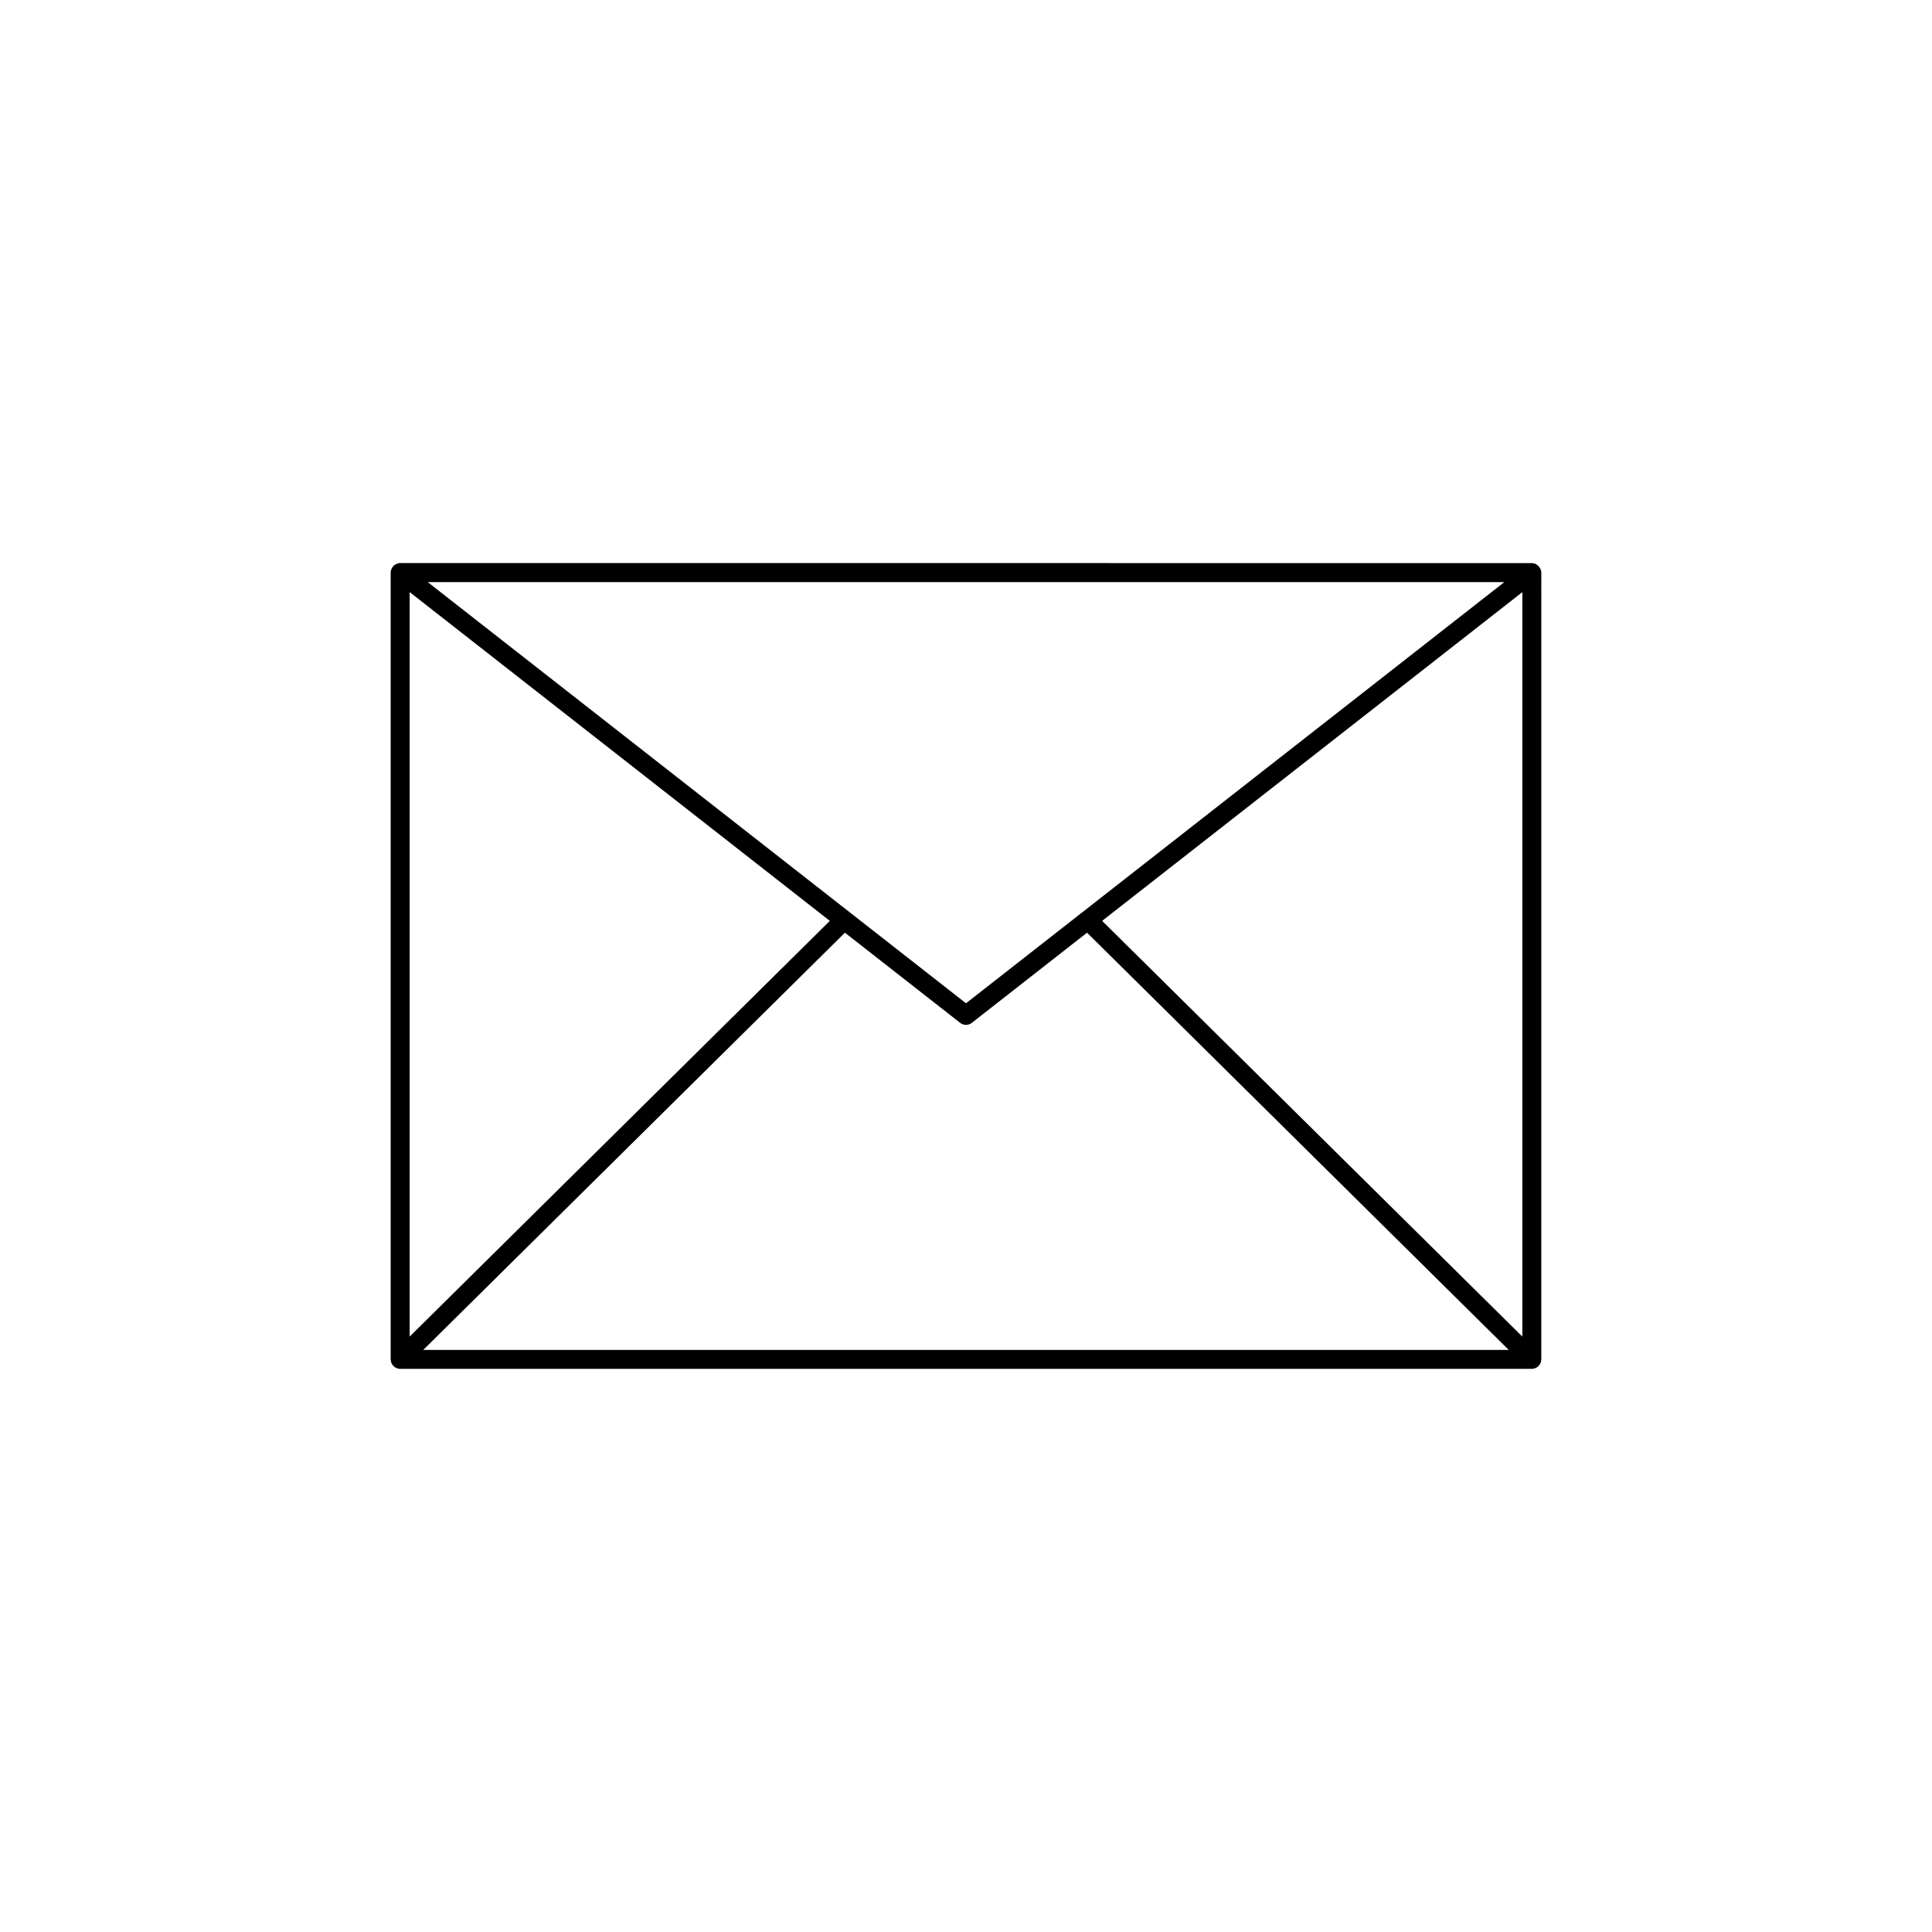 <?xml version="1.0" encoding="UTF-8"?>
<!-- The Best Svg Icon site in the world: iconSvg.co, Visit us! https://iconsvg.co -->
<svg fill="#000000" width="800px" height="800px" version="1.1" viewBox="144 144 512 512" xmlns="http://www.w3.org/2000/svg">
 <path d="m552.12 294.55c-0.055-0.098-0.105-0.168-0.172-0.25-0.211-0.297-0.48-0.539-0.797-0.719-0.039-0.023-0.059-0.074-0.105-0.098-0.016-0.004-0.035 0-0.051-0.012-0.316-0.145-0.676-0.246-1.055-0.246l-299.9-0.004c-0.367 0-0.719 0.098-1.043 0.246-0.02 0.012-0.039 0-0.059 0.012-0.051 0.023-0.074 0.086-0.121 0.105-0.191 0.109-0.395 0.211-0.555 0.371-0.098 0.098-0.137 0.215-0.215 0.316-0.066 0.098-0.121 0.172-0.18 0.273-0.195 0.367-0.336 0.762-0.336 1.188v208.51c0 0.07 0.035 0.125 0.039 0.195 0.023 0.258 0.055 0.516 0.152 0.754 0.105 0.258 0.273 0.484 0.453 0.691 0.035 0.039 0.051 0.09 0.086 0.125h0.004c0.23 0.238 0.516 0.422 0.82 0.551 0.309 0.125 0.637 0.195 0.961 0.195h299.9c0.328 0 0.656-0.07 0.961-0.195 0.309-0.125 0.59-0.312 0.82-0.551h0.004c0.039-0.039 0.051-0.09 0.086-0.125 0.18-0.207 0.344-0.434 0.453-0.691 0.102-0.246 0.133-0.504 0.152-0.754 0.004-0.07 0.039-0.125 0.039-0.195l0.004-208.49c0-0.441-0.148-0.836-0.348-1.199zm-152.12 115.33-142.64-111.61 285.29 0.004zm-36.086-21.84-111.35 110.17v-197.3zm4 3.133 30.531 23.887c0.918 0.719 2.203 0.719 3.102 0l30.531-23.887 111.75 110.57h-287.66zm68.164-3.133 111.36-87.117v197.29z"/>
</svg>